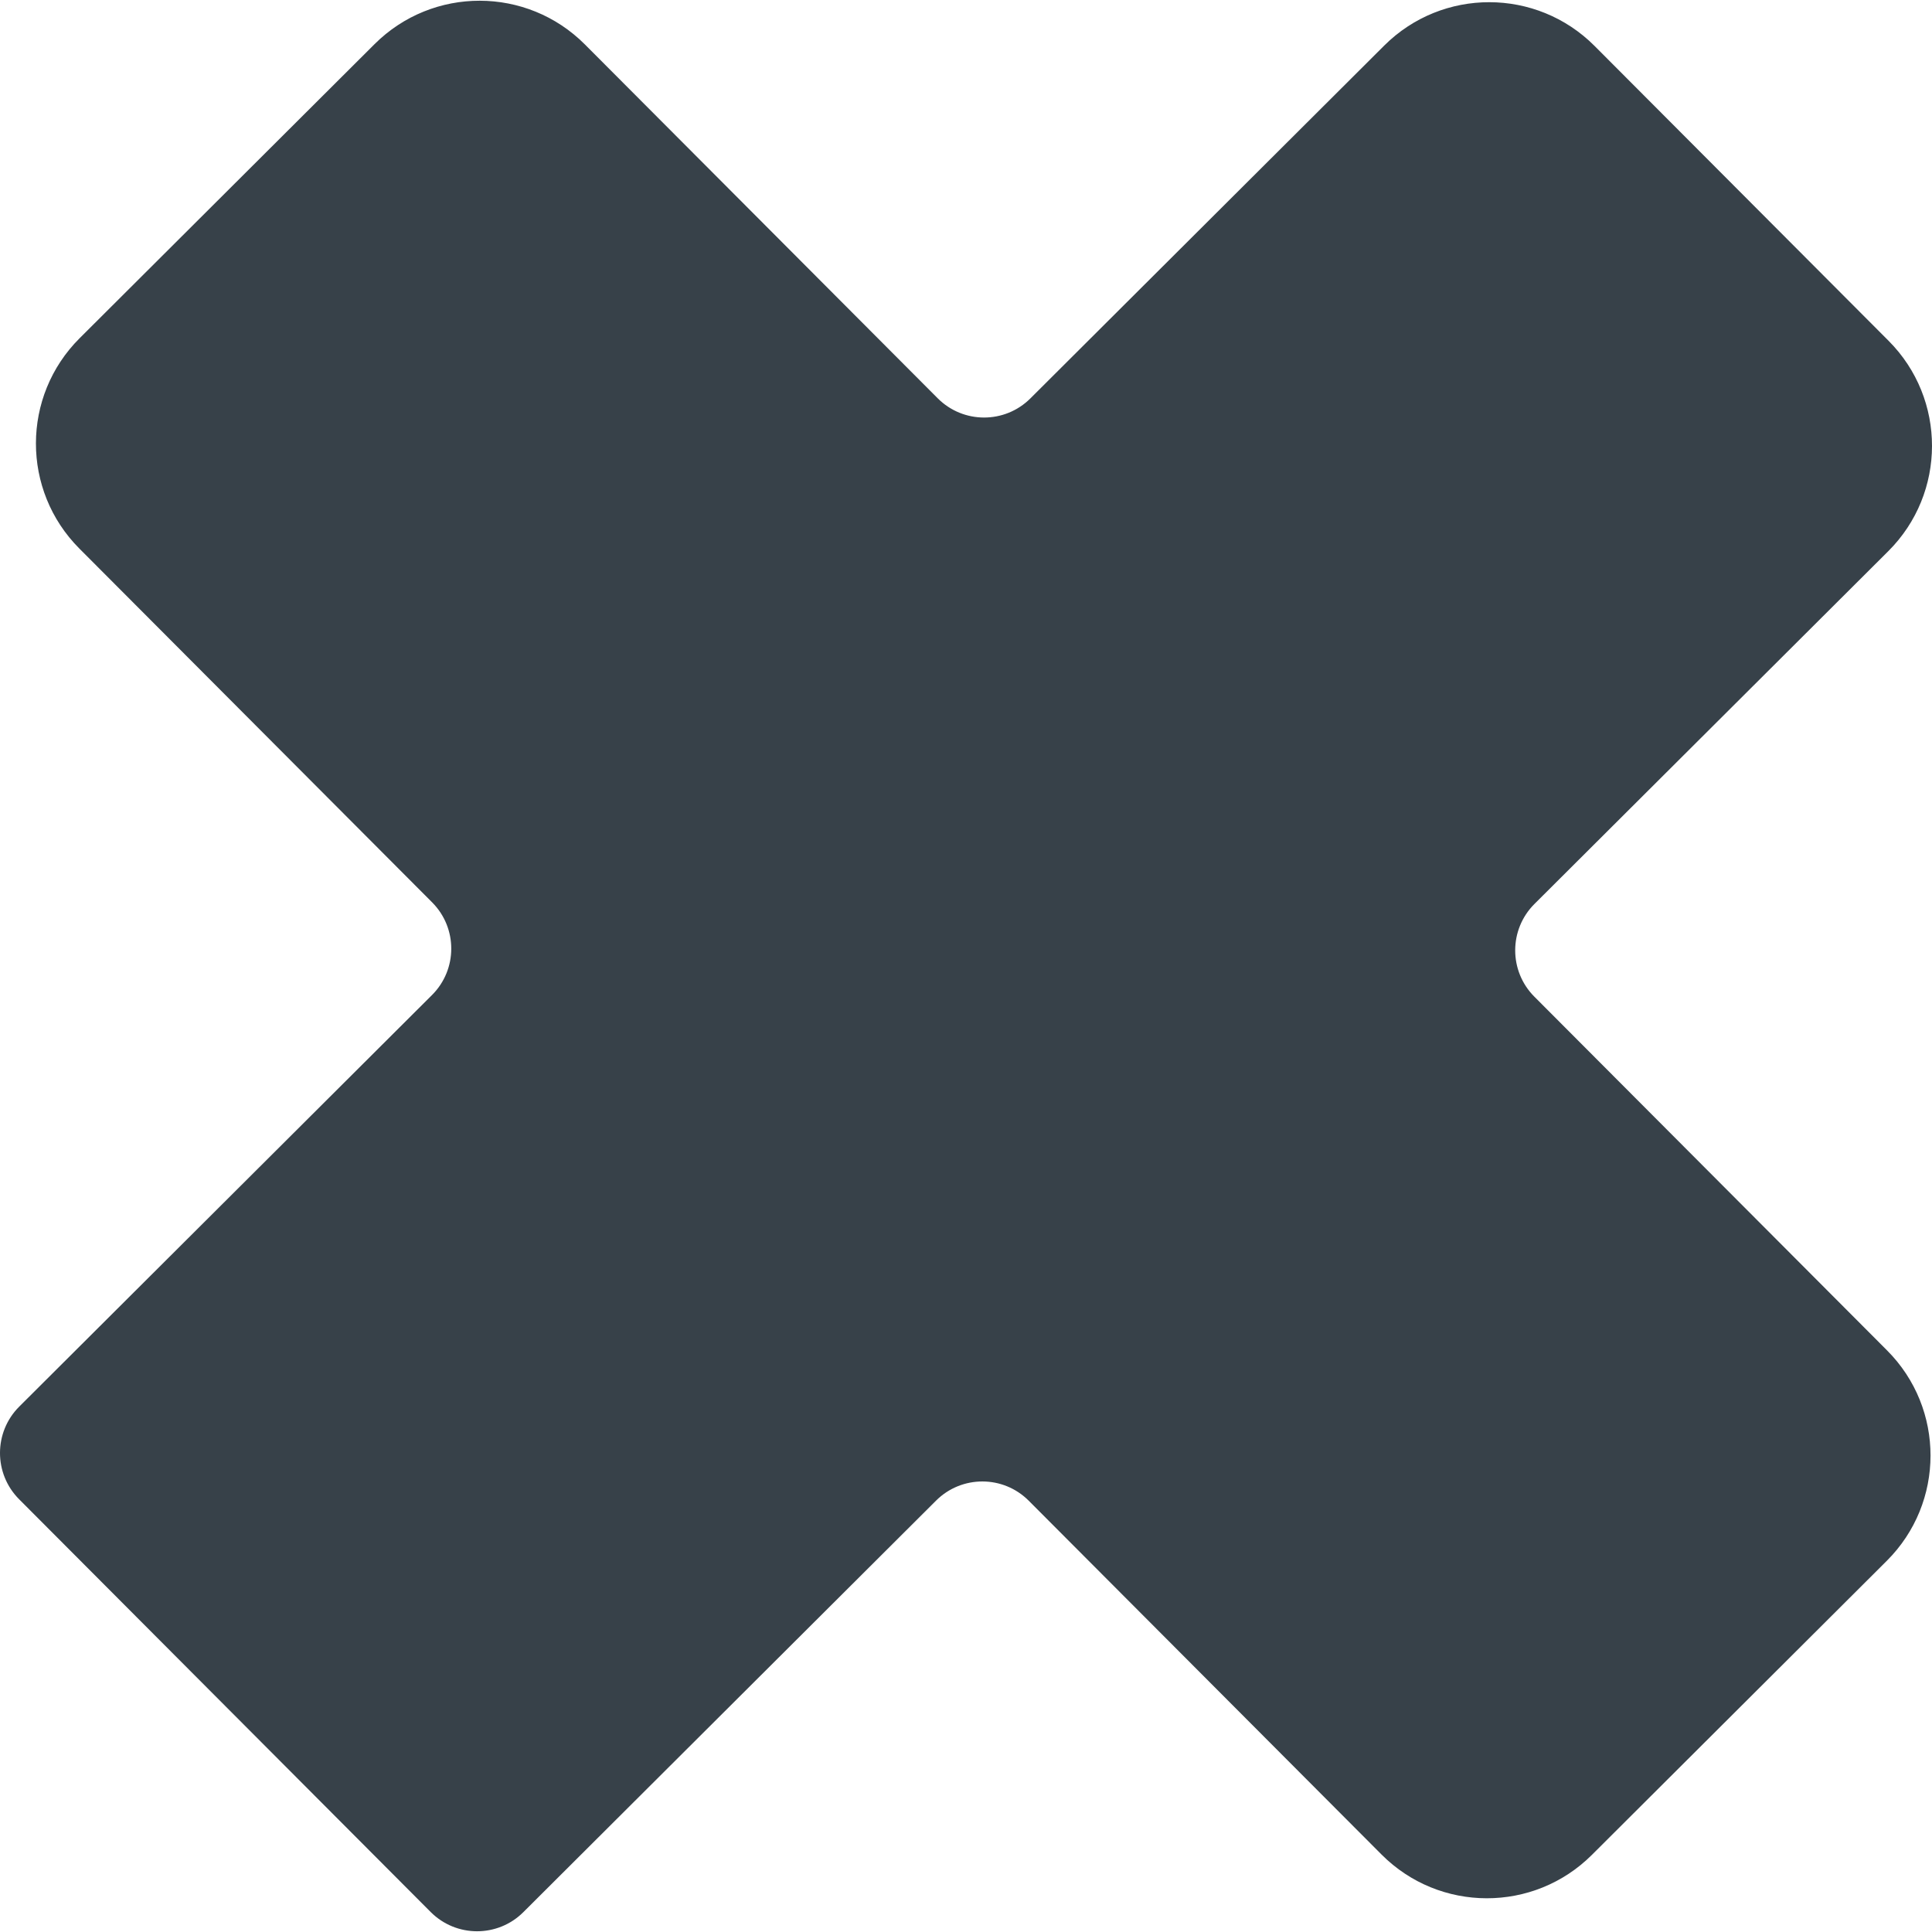 <?xml version="1.0" encoding="utf-8"?>
<!-- Generator: Adobe Illustrator 18.0.0, SVG Export Plug-In . SVG Version: 6.00 Build 0)  -->
<!DOCTYPE svg PUBLIC "-//W3C//DTD SVG 1.1//EN" "http://www.w3.org/Graphics/SVG/1.1/DTD/svg11.dtd">
<svg version="1.1" id="_x31_0" xmlns="http://www.w3.org/2000/svg" xmlns:xlink="http://www.w3.org/1999/xlink" x="0px" y="0px"
	 viewBox="0 0 512 512" style="enable-background:new 0 0 512 512;" xml:space="preserve">
<style type="text/css">
	.st0{fill:#374149;}
</style>
<g>
	<path class="st0" d="M406.612,264.121c-6.772-6.791-6.757-17.791,0.035-24.563l93.769-93.492
		c15.414-15.371,15.45-40.329,0.082-55.746l-77.929-78.152c-15.371-15.414-40.329-15.453-55.743-0.082l-93.765,93.495
		c-6.795,6.773-17.791,6.757-24.563-0.035l-93.495-93.769c-15.371-15.414-40.329-15.449-55.743-0.078L21.107,89.624
		c-15.414,15.371-15.453,40.329-0.082,55.743l93.495,93.769c6.773,6.792,6.757,17.787-0.035,24.559L5.104,372.758
		c-6.792,6.772-6.807,17.771-0.035,24.563L114.13,506.699c6.773,6.796,17.772,6.811,24.564,0.039l109.378-109.066
		c6.792-6.772,17.791-6.757,24.563,0.039l93.496,93.765c15.371,15.414,40.329,15.453,55.742,0.082l78.152-77.929
		c15.414-15.371,15.453-40.325,0.082-55.743L406.612,264.121z"/>
</g>
</svg>
